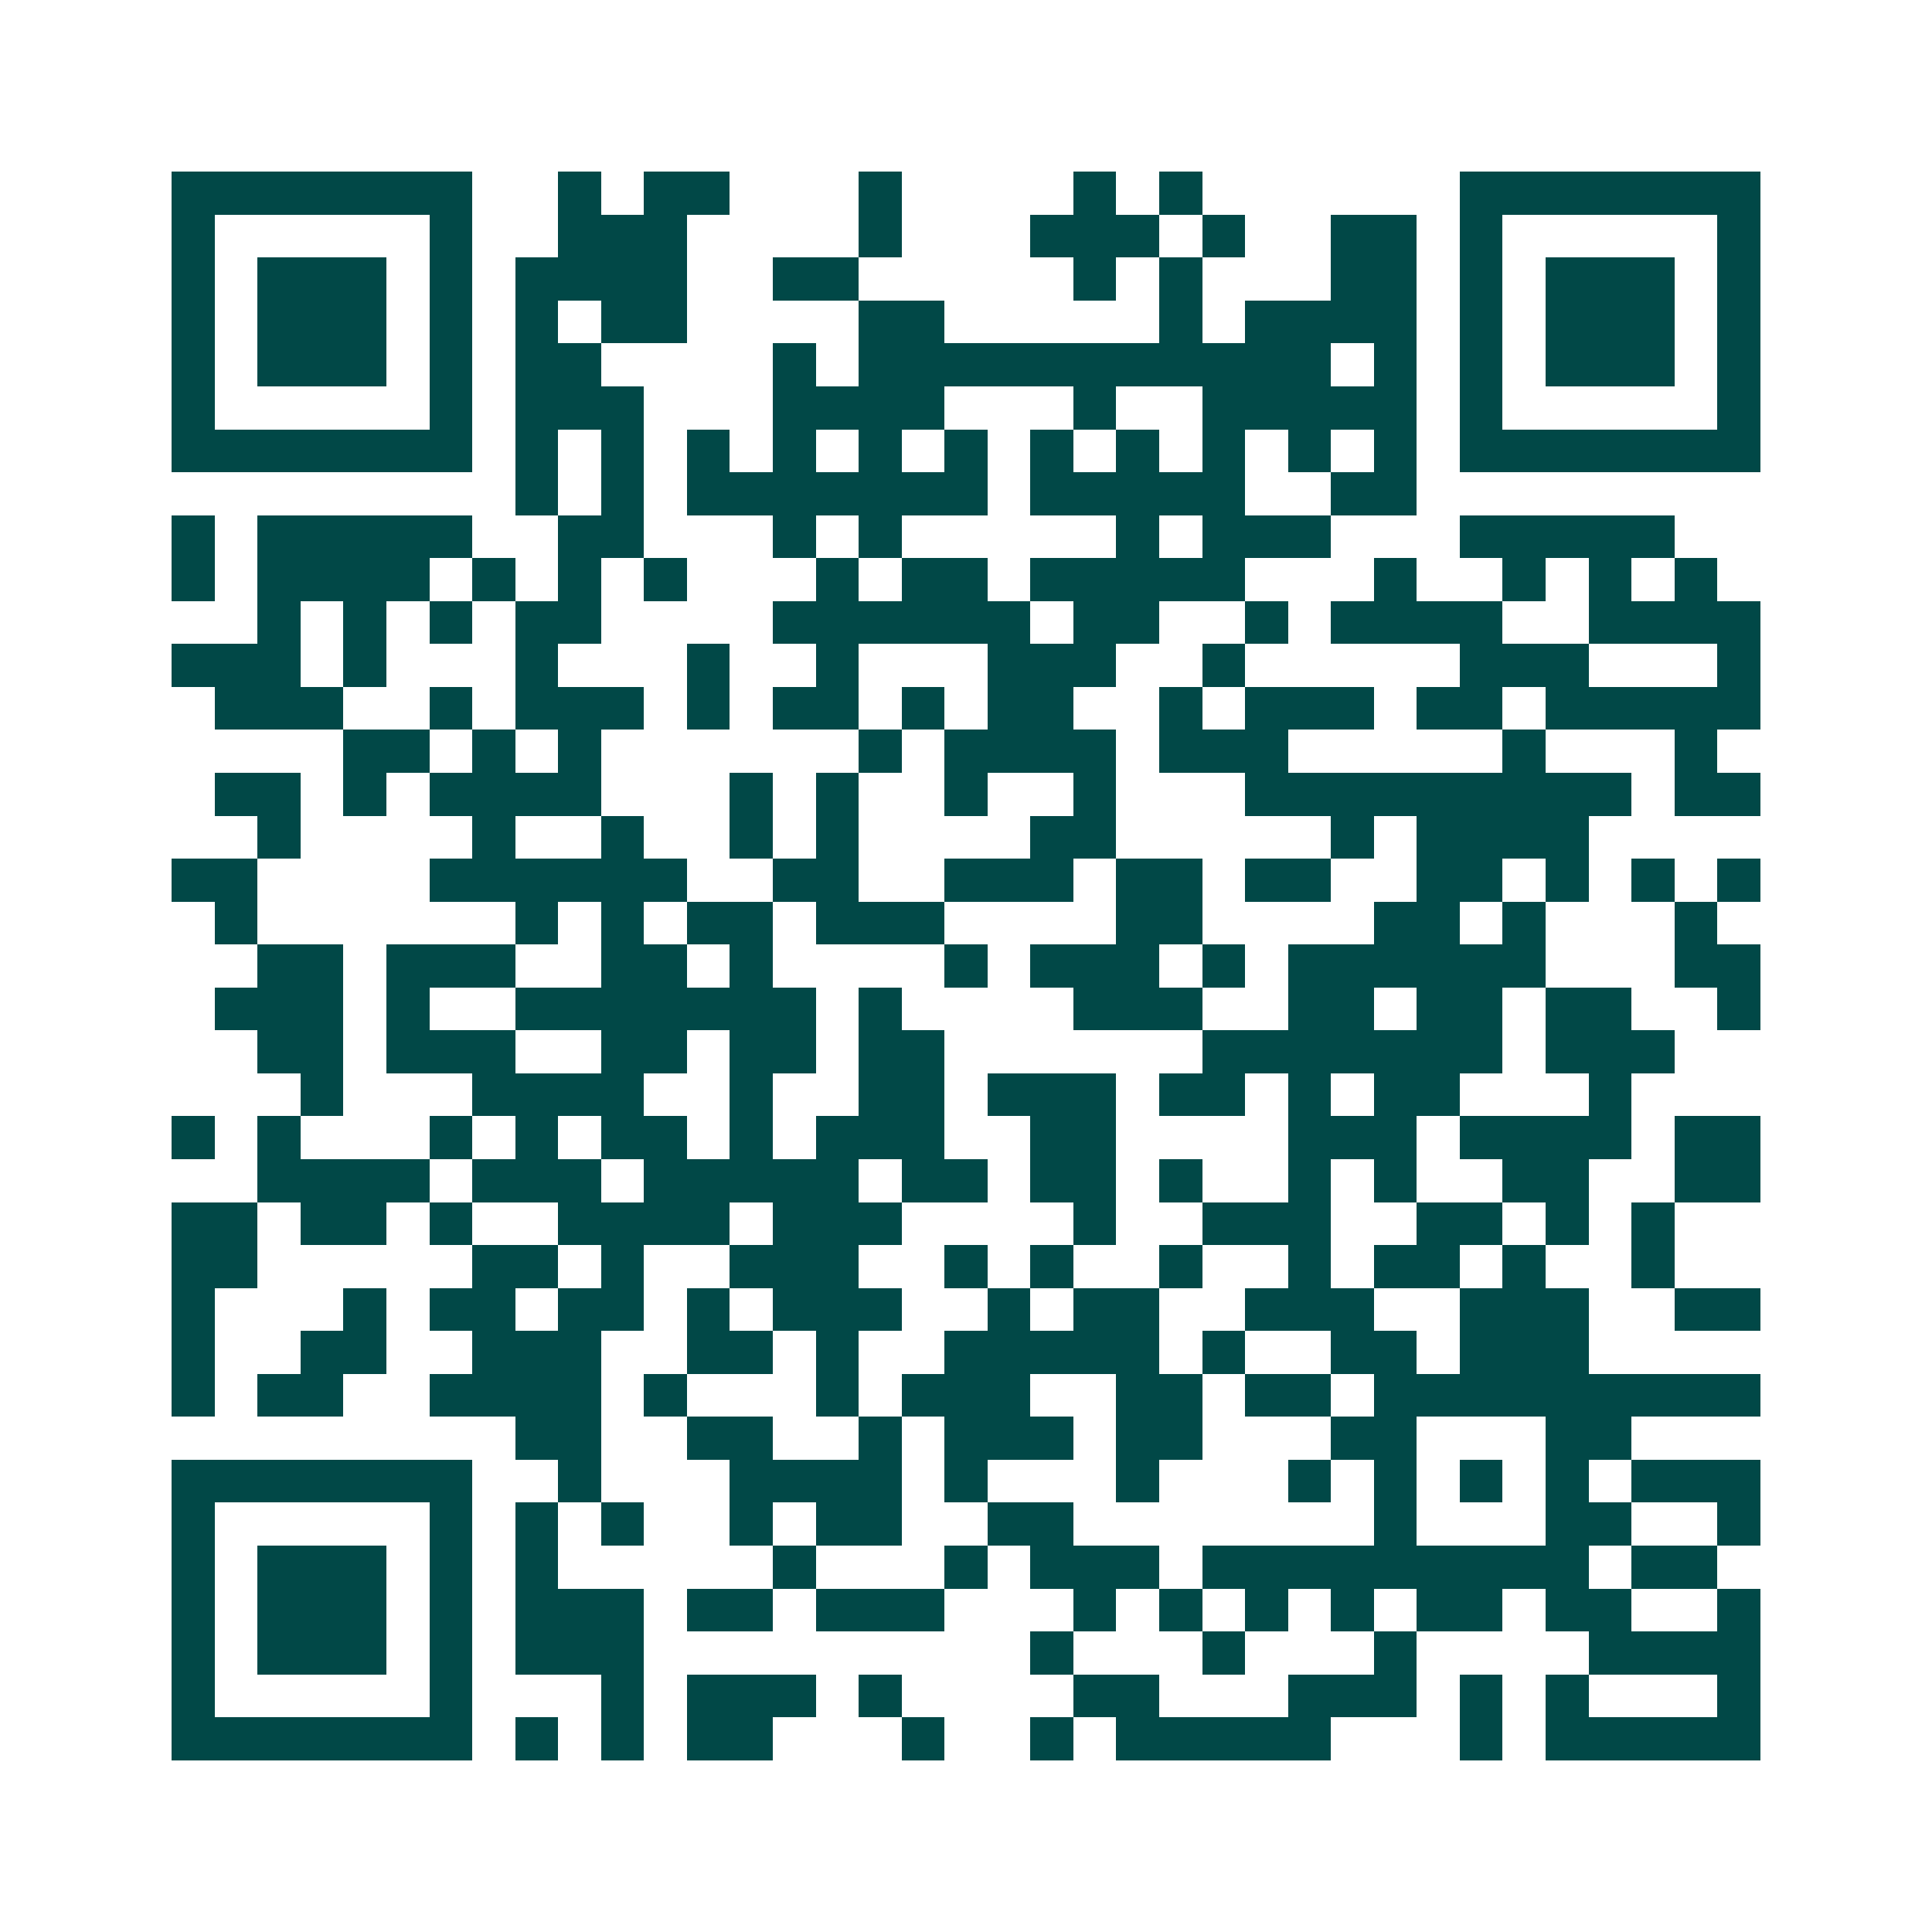 <svg xmlns="http://www.w3.org/2000/svg" width="200" height="200" viewBox="0 0 45 45" shape-rendering="crispEdges"><path fill="#ffffff" d="M0 0h45v45H0z"/><path stroke="#014847" d="M4 4.5h7m2 0h1m1 0h2m3 0h1m4 0h1m1 0h1m6 0h7M4 5.5h1m5 0h1m2 0h3m4 0h1m3 0h3m1 0h1m2 0h2m1 0h1m5 0h1M4 6.5h1m1 0h3m1 0h1m1 0h4m2 0h2m5 0h1m1 0h1m3 0h2m1 0h1m1 0h3m1 0h1M4 7.5h1m1 0h3m1 0h1m1 0h1m1 0h2m4 0h2m5 0h1m1 0h4m1 0h1m1 0h3m1 0h1M4 8.5h1m1 0h3m1 0h1m1 0h2m4 0h1m1 0h11m1 0h1m1 0h1m1 0h3m1 0h1M4 9.5h1m5 0h1m1 0h3m3 0h4m3 0h1m2 0h5m1 0h1m5 0h1M4 10.5h7m1 0h1m1 0h1m1 0h1m1 0h1m1 0h1m1 0h1m1 0h1m1 0h1m1 0h1m1 0h1m1 0h1m1 0h7M12 11.5h1m1 0h1m1 0h7m1 0h5m2 0h2M4 12.5h1m1 0h5m2 0h2m3 0h1m1 0h1m5 0h1m1 0h3m3 0h5M4 13.5h1m1 0h4m1 0h1m1 0h1m1 0h1m3 0h1m1 0h2m1 0h5m3 0h1m2 0h1m1 0h1m1 0h1M6 14.5h1m1 0h1m1 0h1m1 0h2m4 0h6m1 0h2m2 0h1m1 0h4m2 0h4M4 15.5h3m1 0h1m3 0h1m3 0h1m2 0h1m3 0h3m2 0h1m5 0h3m3 0h1M5 16.5h3m2 0h1m1 0h3m1 0h1m1 0h2m1 0h1m1 0h2m2 0h1m1 0h3m1 0h2m1 0h5M8 17.5h2m1 0h1m1 0h1m6 0h1m1 0h4m1 0h3m5 0h1m3 0h1M5 18.5h2m1 0h1m1 0h4m3 0h1m1 0h1m2 0h1m2 0h1m3 0h9m1 0h2M6 19.5h1m4 0h1m2 0h1m2 0h1m1 0h1m4 0h2m5 0h1m1 0h4M4 20.5h2m4 0h6m2 0h2m2 0h3m1 0h2m1 0h2m2 0h2m1 0h1m1 0h1m1 0h1M5 21.5h1m6 0h1m1 0h1m1 0h2m1 0h3m4 0h2m4 0h2m1 0h1m3 0h1M6 22.5h2m1 0h3m2 0h2m1 0h1m4 0h1m1 0h3m1 0h1m1 0h6m3 0h2M5 23.5h3m1 0h1m2 0h7m1 0h1m4 0h3m2 0h2m1 0h2m1 0h2m2 0h1M6 24.5h2m1 0h3m2 0h2m1 0h2m1 0h2m6 0h7m1 0h3M7 25.5h1m3 0h4m2 0h1m2 0h2m1 0h3m1 0h2m1 0h1m1 0h2m3 0h1M4 26.5h1m1 0h1m3 0h1m1 0h1m1 0h2m1 0h1m1 0h3m2 0h2m4 0h3m1 0h4m1 0h2M6 27.5h4m1 0h3m1 0h5m1 0h2m1 0h2m1 0h1m2 0h1m1 0h1m2 0h2m2 0h2M4 28.5h2m1 0h2m1 0h1m2 0h4m1 0h3m4 0h1m2 0h3m2 0h2m1 0h1m1 0h1M4 29.5h2m5 0h2m1 0h1m2 0h3m2 0h1m1 0h1m2 0h1m2 0h1m1 0h2m1 0h1m2 0h1M4 30.5h1m3 0h1m1 0h2m1 0h2m1 0h1m1 0h3m2 0h1m1 0h2m2 0h3m2 0h3m2 0h2M4 31.5h1m2 0h2m2 0h3m2 0h2m1 0h1m2 0h5m1 0h1m2 0h2m1 0h3M4 32.5h1m1 0h2m2 0h4m1 0h1m3 0h1m1 0h3m2 0h2m1 0h2m1 0h9M12 33.5h2m2 0h2m2 0h1m1 0h3m1 0h2m3 0h2m3 0h2M4 34.5h7m2 0h1m3 0h4m1 0h1m3 0h1m3 0h1m1 0h1m1 0h1m1 0h1m1 0h3M4 35.5h1m5 0h1m1 0h1m1 0h1m2 0h1m1 0h2m2 0h2m7 0h1m3 0h2m2 0h1M4 36.5h1m1 0h3m1 0h1m1 0h1m5 0h1m3 0h1m1 0h3m1 0h9m1 0h2M4 37.5h1m1 0h3m1 0h1m1 0h3m1 0h2m1 0h3m3 0h1m1 0h1m1 0h1m1 0h1m1 0h2m1 0h2m2 0h1M4 38.5h1m1 0h3m1 0h1m1 0h3m9 0h1m3 0h1m3 0h1m4 0h4M4 39.5h1m5 0h1m3 0h1m1 0h3m1 0h1m4 0h2m3 0h3m1 0h1m1 0h1m3 0h1M4 40.5h7m1 0h1m1 0h1m1 0h2m3 0h1m2 0h1m1 0h5m3 0h1m1 0h5"/></svg>
